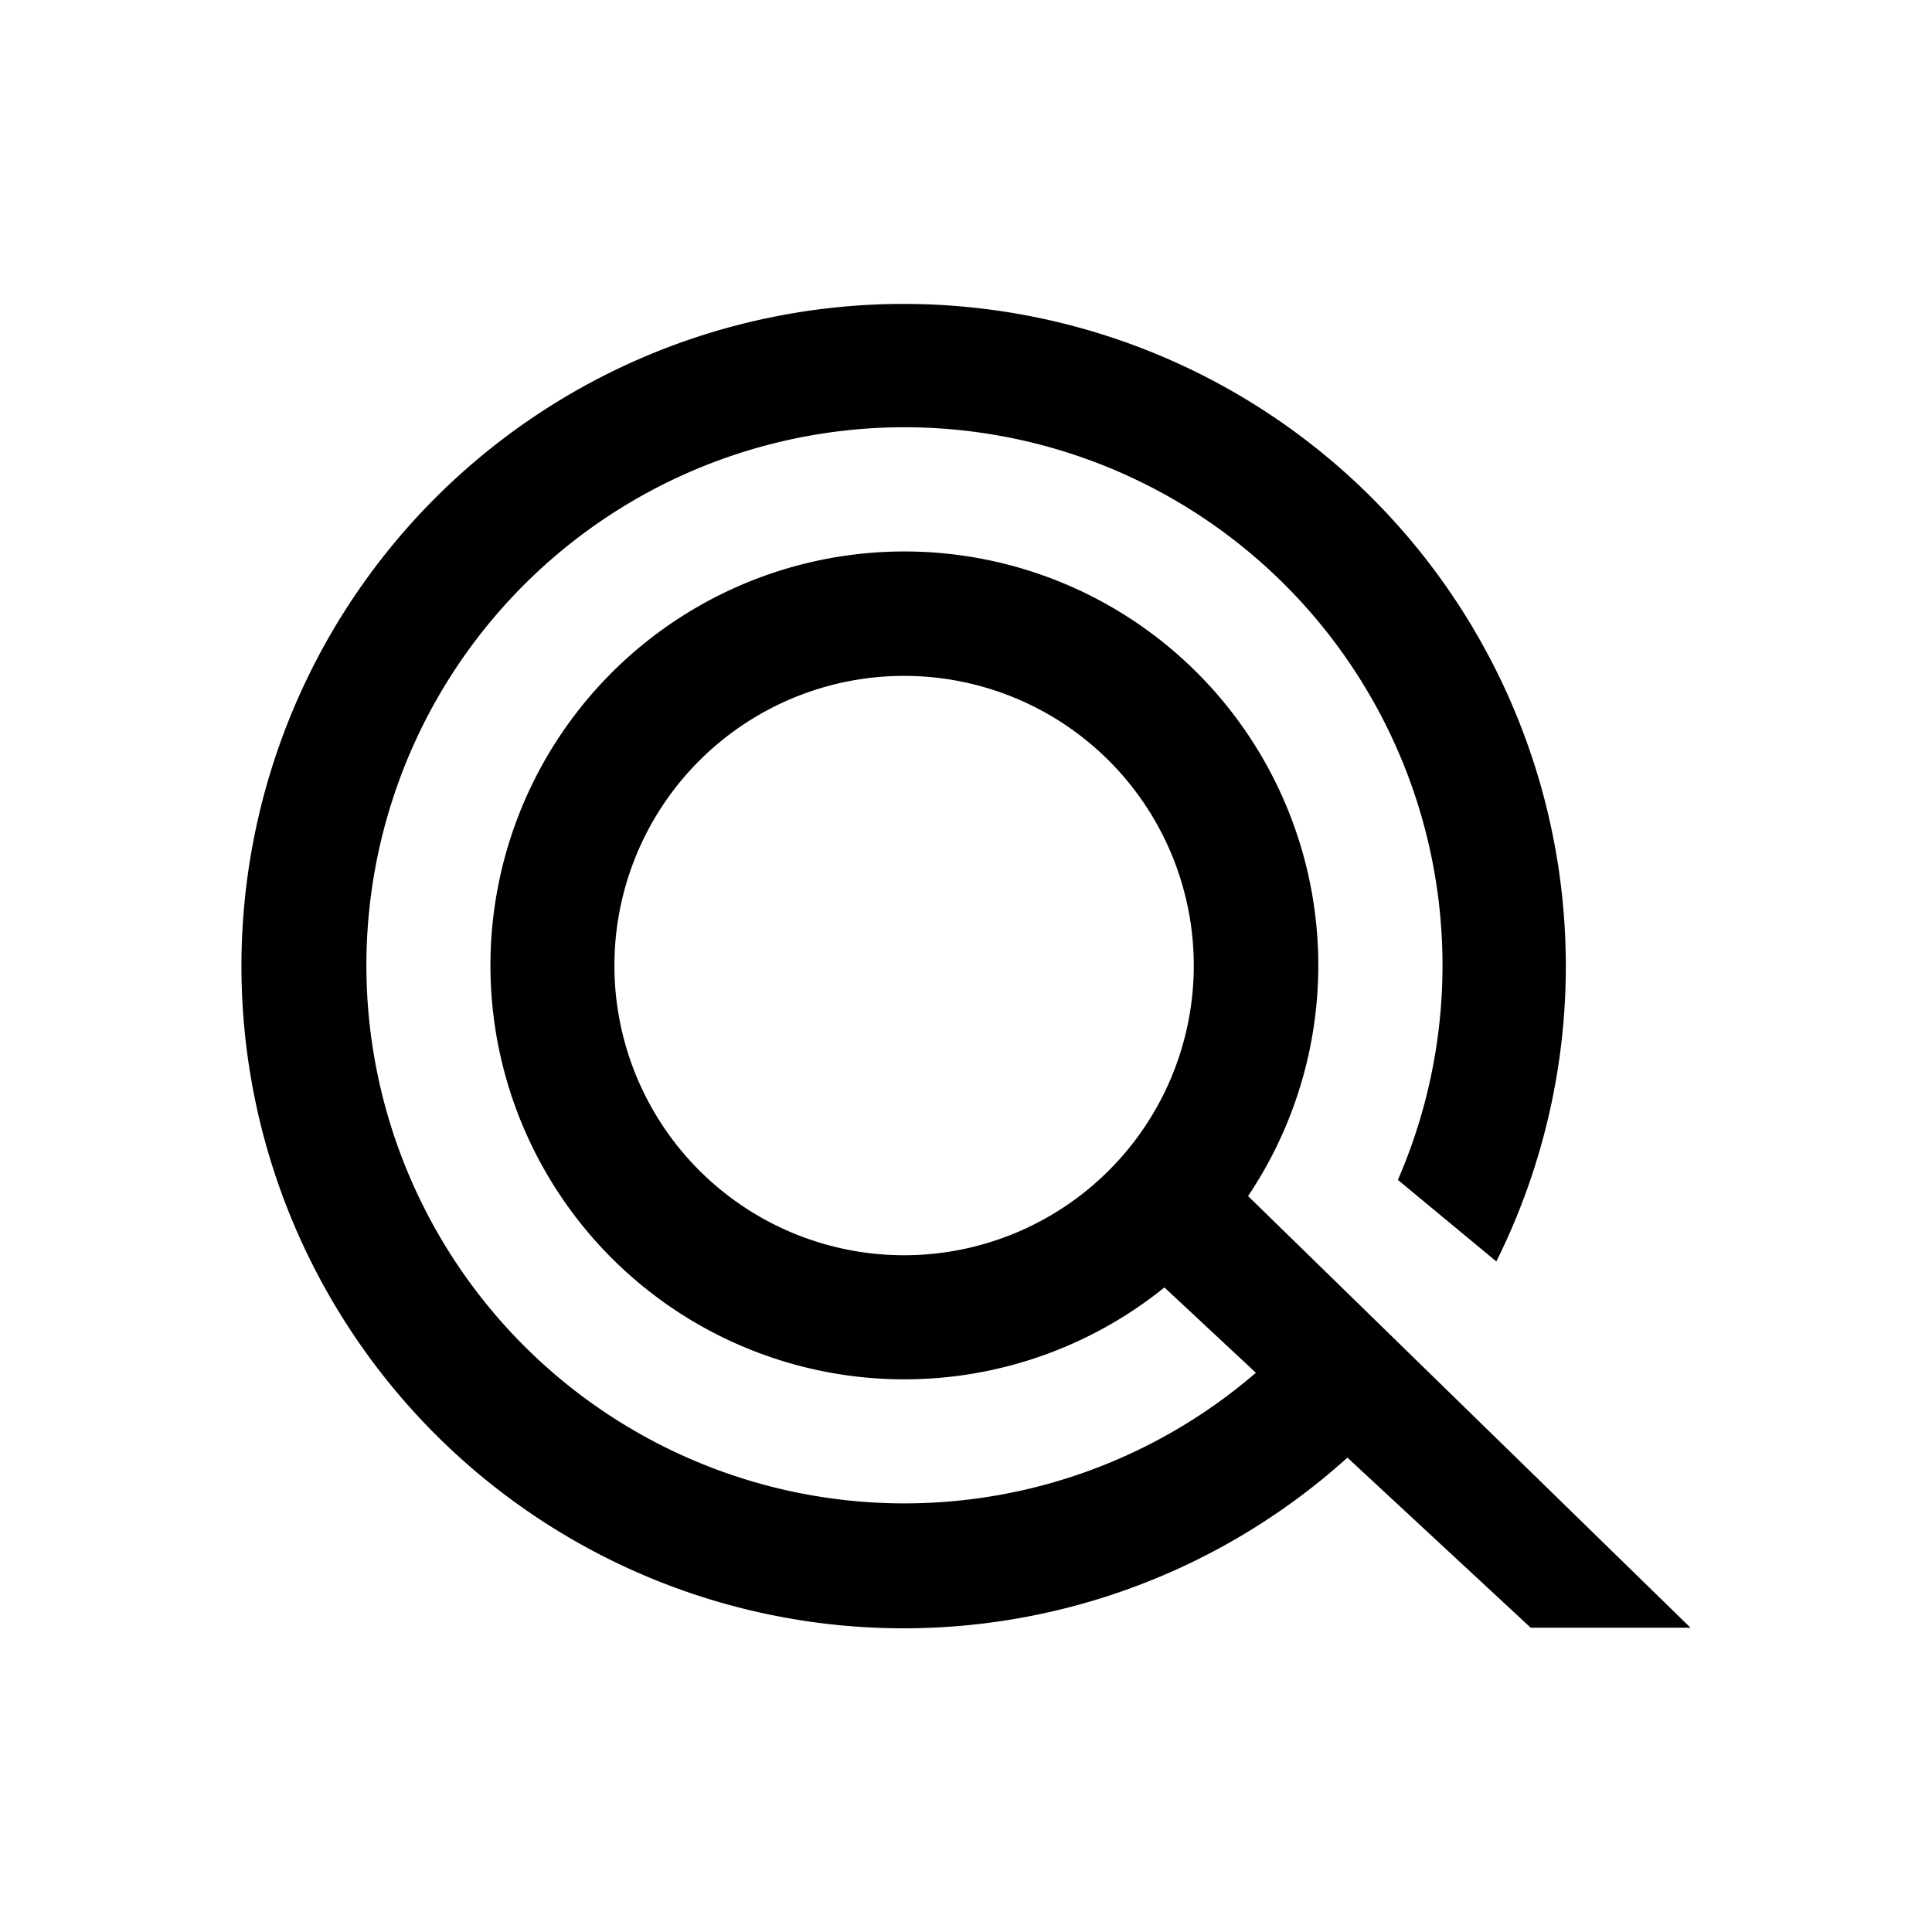 <svg xmlns="http://www.w3.org/2000/svg" width="1em" height="1em" viewBox="0 0 24 24"><path fill="currentColor" d="M21 20.22h-1.985l-2.277-2.113a8.226 8.226 0 1 1 1.85-2.437l-1.223-1.013a6.684 6.684 0 1 0-1.764 2.396l-1.136-1.06a5.142 5.142 0 1 1 1.039-1.135zm-9.769-4.627a3.598 3.598 0 1 0 0-7.197a3.598 3.598 0 0 0 0 7.197"/></svg>